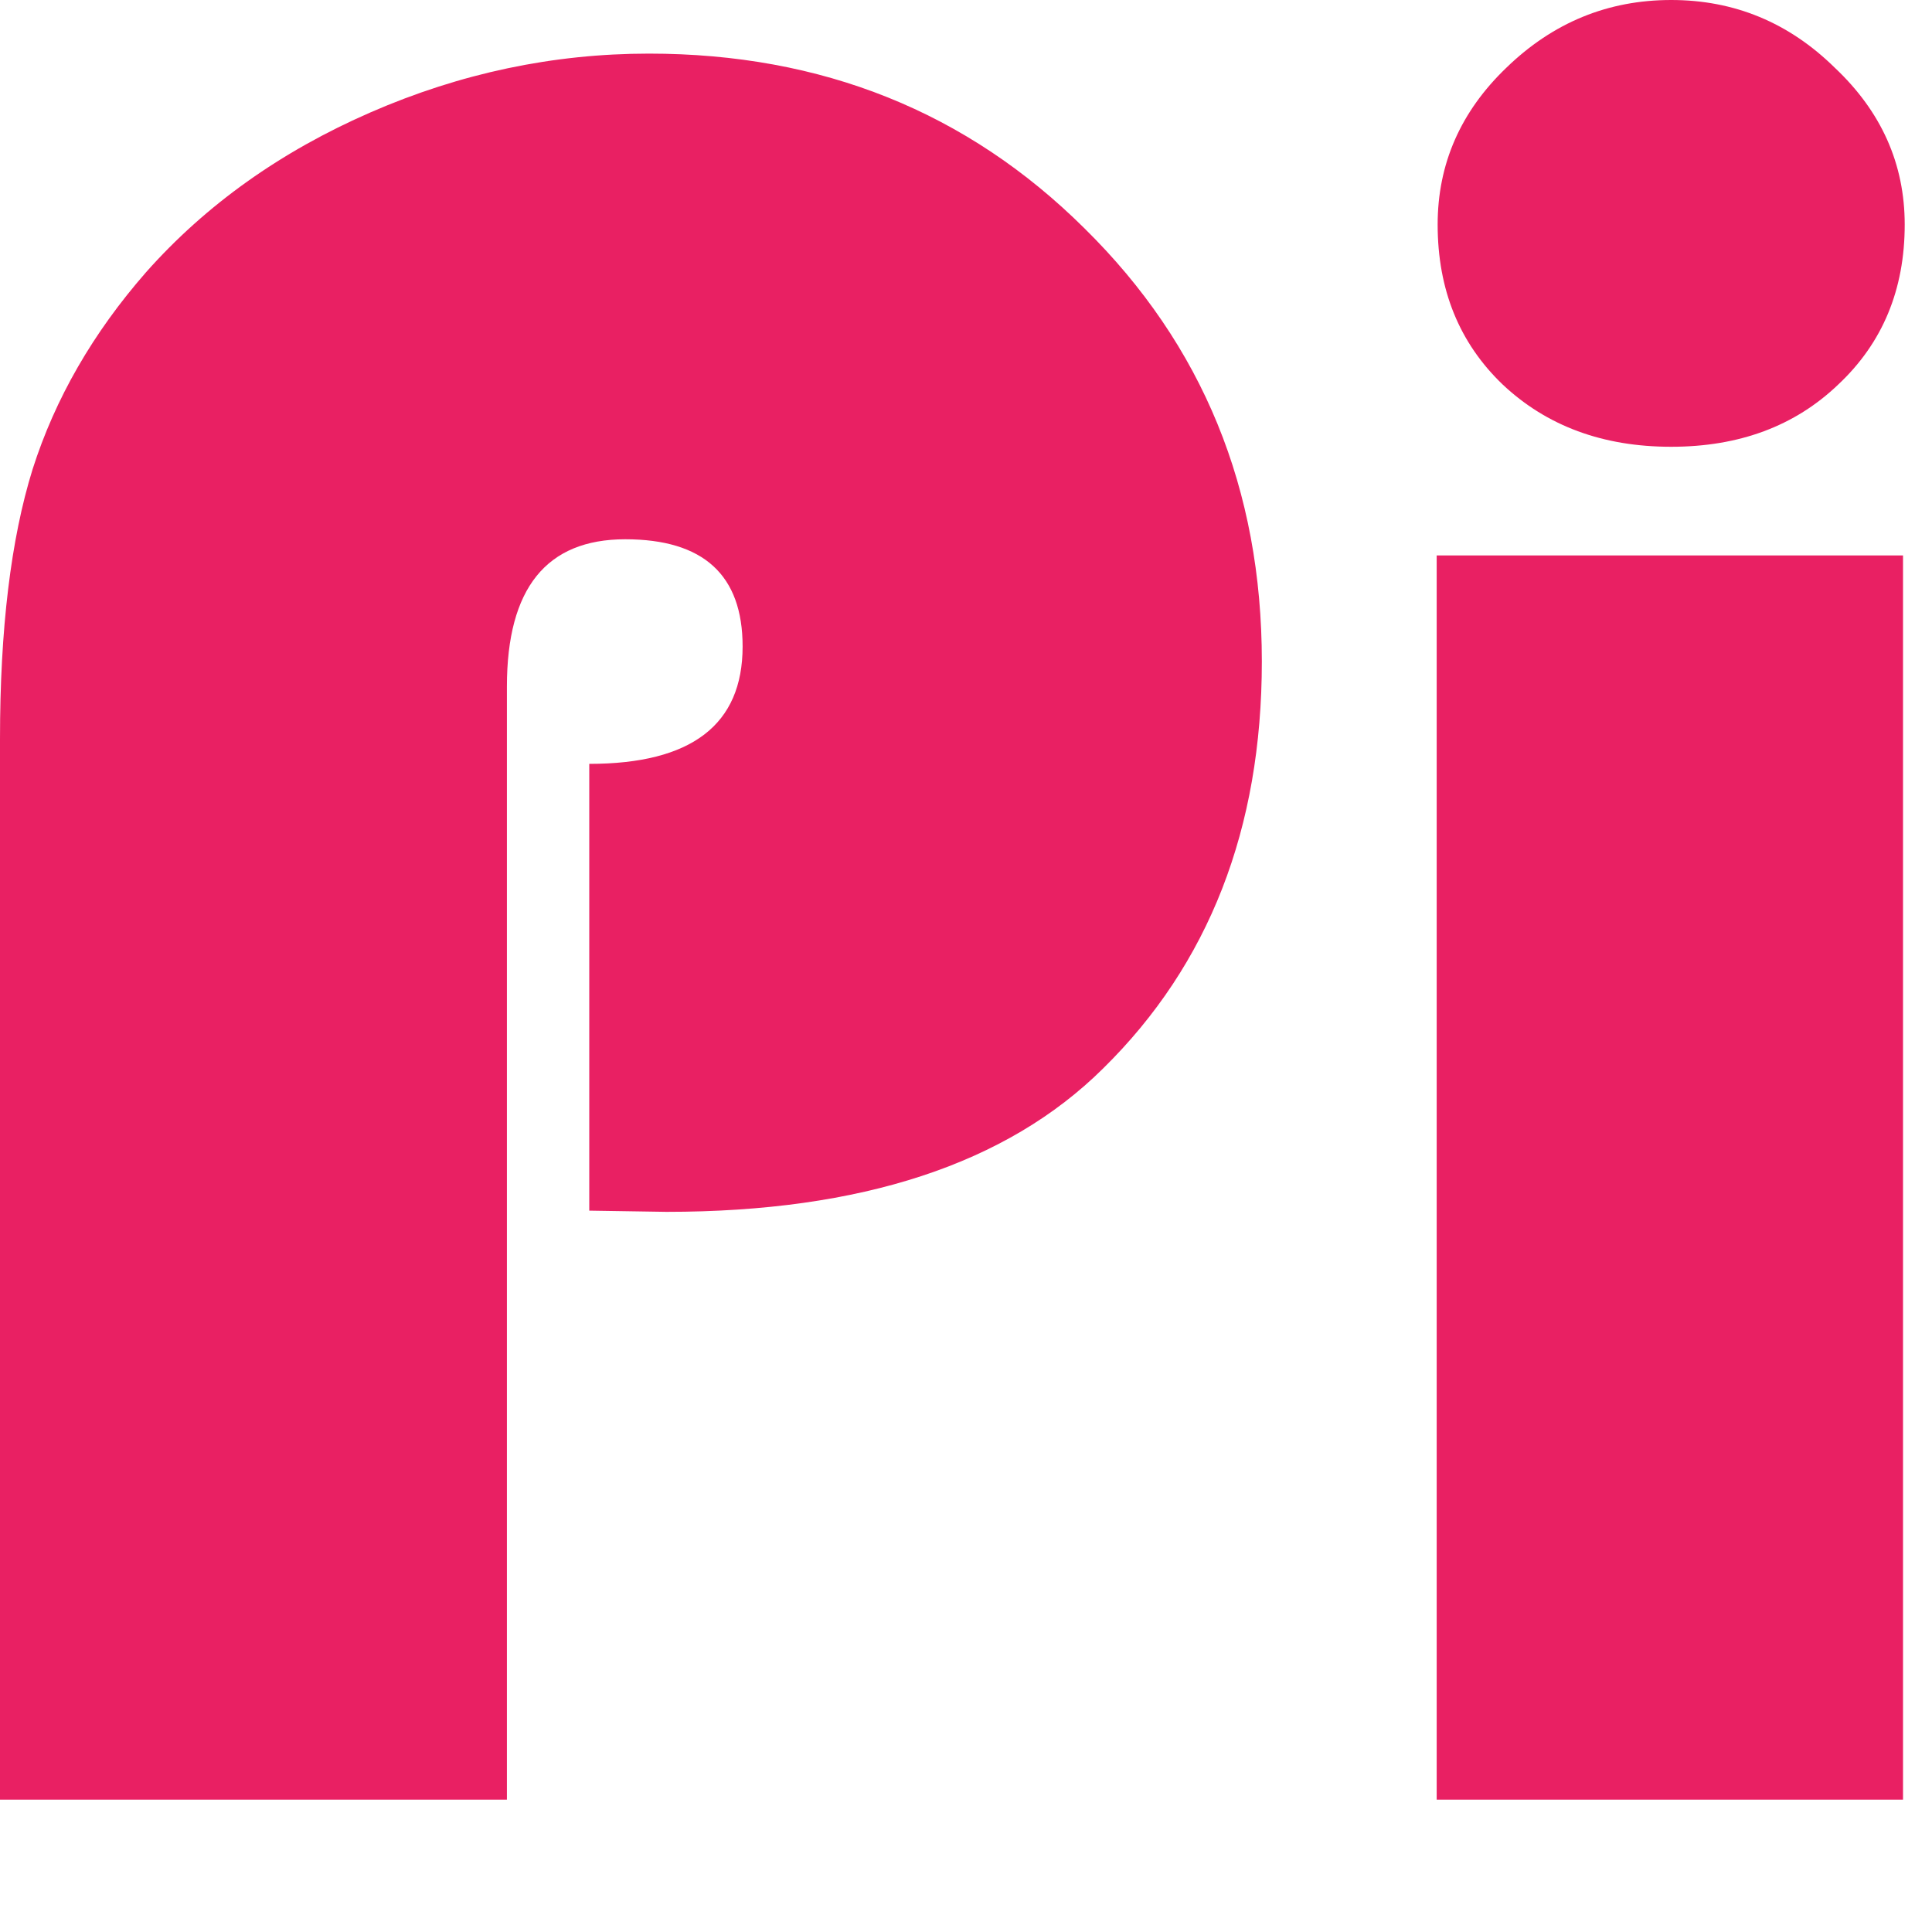 <svg xmlns="http://www.w3.org/2000/svg" width="100" height="100" fill="#e92063" viewBox="0 0 16 16"><g stroke="none" aria-label="Pi" style="font-size:10.583px;font-family:&quot;Bauhaus 93&quot;;-inkscape-font-specification:&quot;Bauhaus 93, Normal&quot;;stroke:#000;stroke-width:0;stroke-linecap:round"><path d="M2.44 5.013v-1.85q.635 0 .635-.486 0-.444-.486-.444-.49 0-.49.61v4.609H0V3.06q0-.683.135-1.117.14-.439.47-.816.372-.419.93-.662T2.687.222q1.075 0 1.804.724.734.723.734 1.793 0 1.039-.657 1.685-.599.594-1.808.594zM7.88 2.3v5.152H5.949V2.3ZM6.92 0q.392 0 .677.28.29.273.29.65 0 .404-.275.662-.269.258-.692.258-.424 0-.698-.258-.269-.258-.269-.662 0-.377.285-.65Q6.527 0 6.92 0Z" style="stroke-width:0" transform="matrix(2 0 0 2 0 0)"/></g></svg>